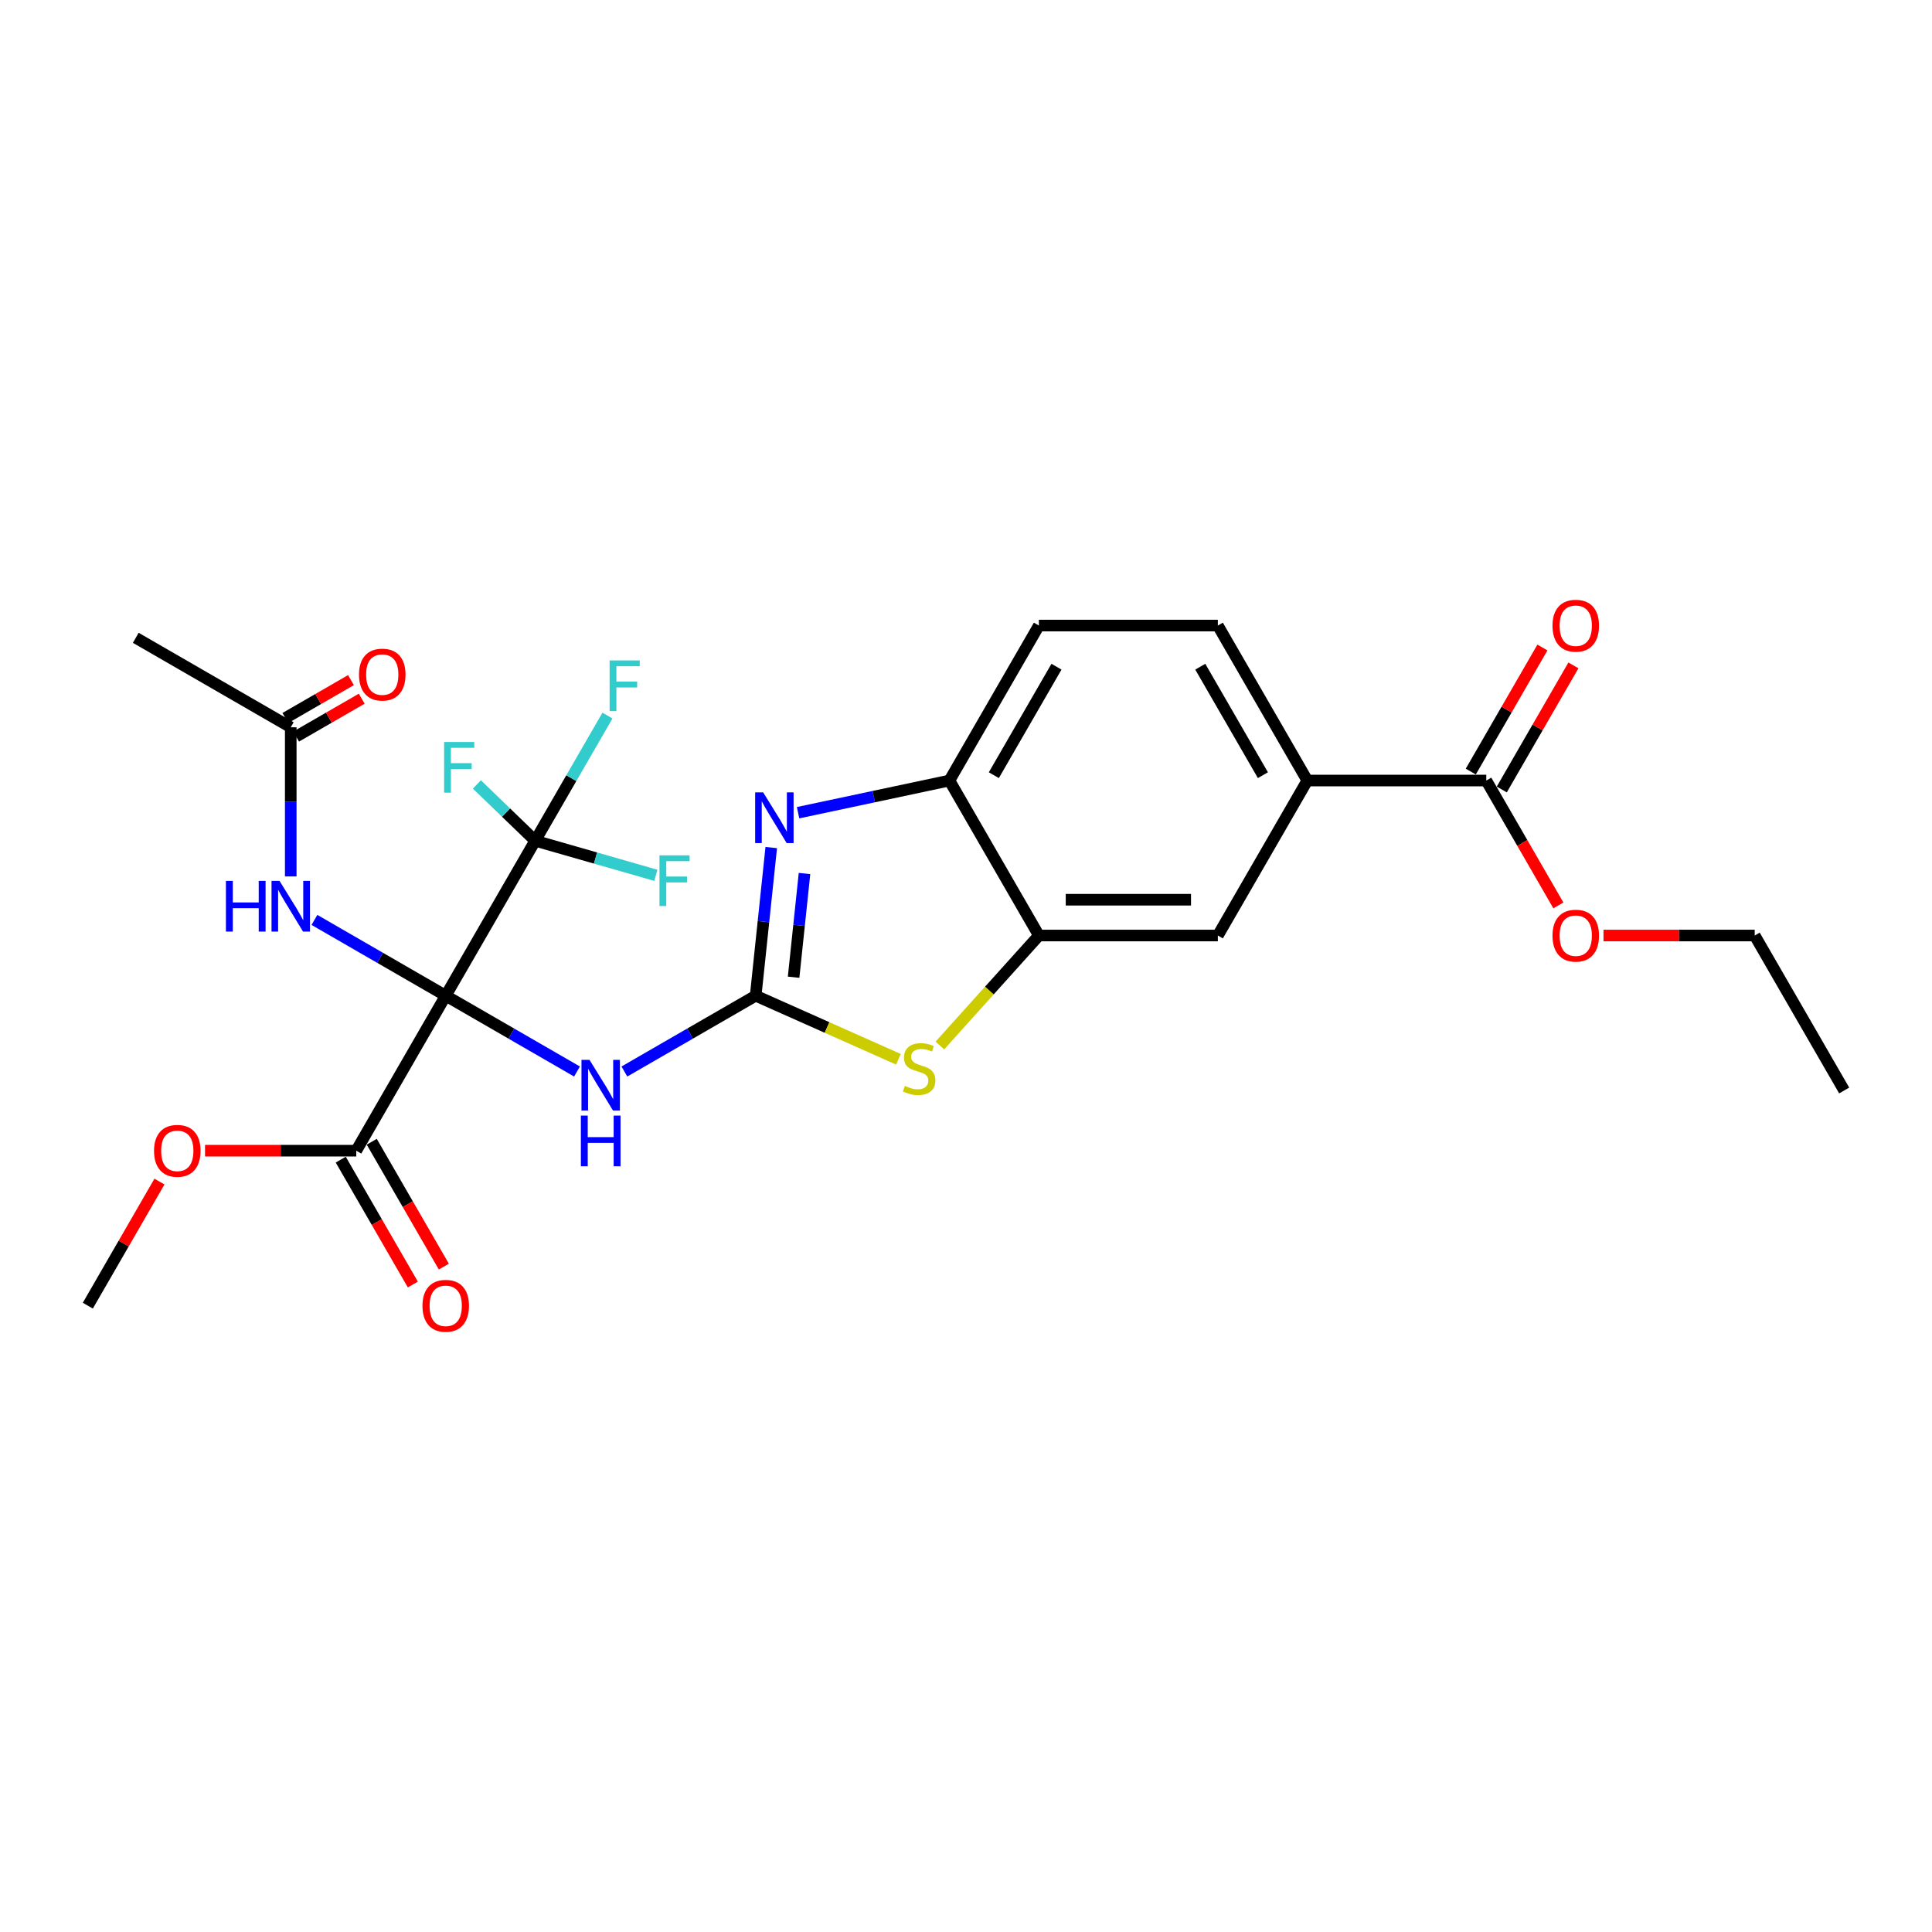 <?xml version='1.0' encoding='iso-8859-1'?>
<svg version='1.1' baseProfile='full'
              xmlns='http://www.w3.org/2000/svg'
                      xmlns:rdkit='http://www.rdkit.org/xml'
                      xmlns:xlink='http://www.w3.org/1999/xlink'
                  xml:space='preserve'
width='1000px' height='1000px' viewBox='0 0 1000 1000'>
<!-- END OF HEADER -->
<rect style='opacity:1.0;fill:#FFFFFF;stroke:none' width='1000' height='1000' x='0' y='0'> </rect>
<path class='bond-1' d='M 230.705,515.38 L 264.681,534.996' style='fill:none;fill-rule:evenodd;stroke:#000000;stroke-width:6px;stroke-linecap:butt;stroke-linejoin:miter;stroke-opacity:1' />
<path class='bond-1' d='M 264.681,534.996 L 298.657,554.612' style='fill:none;fill-rule:evenodd;stroke:#0000FF;stroke-width:6px;stroke-linecap:butt;stroke-linejoin:miter;stroke-opacity:1' />
<path class='bond-2' d='M 230.705,515.38 L 277.018,435.164' style='fill:none;fill-rule:evenodd;stroke:#000000;stroke-width:6px;stroke-linecap:butt;stroke-linejoin:miter;stroke-opacity:1' />
<path class='bond-5' d='M 230.705,515.38 L 196.729,495.764' style='fill:none;fill-rule:evenodd;stroke:#000000;stroke-width:6px;stroke-linecap:butt;stroke-linejoin:miter;stroke-opacity:1' />
<path class='bond-5' d='M 196.729,495.764 L 162.753,476.148' style='fill:none;fill-rule:evenodd;stroke:#0000FF;stroke-width:6px;stroke-linecap:butt;stroke-linejoin:miter;stroke-opacity:1' />
<path class='bond-6' d='M 230.705,515.38 L 184.392,595.596' style='fill:none;fill-rule:evenodd;stroke:#000000;stroke-width:6px;stroke-linecap:butt;stroke-linejoin:miter;stroke-opacity:1' />
<path class='bond-0' d='M 391.136,515.38 L 357.16,534.996' style='fill:none;fill-rule:evenodd;stroke:#000000;stroke-width:6px;stroke-linecap:butt;stroke-linejoin:miter;stroke-opacity:1' />
<path class='bond-0' d='M 357.16,534.996 L 323.184,554.612' style='fill:none;fill-rule:evenodd;stroke:#0000FF;stroke-width:6px;stroke-linecap:butt;stroke-linejoin:miter;stroke-opacity:1' />
<path class='bond-3' d='M 391.136,515.38 L 395.166,477.037' style='fill:none;fill-rule:evenodd;stroke:#000000;stroke-width:6px;stroke-linecap:butt;stroke-linejoin:miter;stroke-opacity:1' />
<path class='bond-3' d='M 395.166,477.037 L 399.197,438.694' style='fill:none;fill-rule:evenodd;stroke:#0000FF;stroke-width:6px;stroke-linecap:butt;stroke-linejoin:miter;stroke-opacity:1' />
<path class='bond-3' d='M 410.769,505.813 L 413.59,478.973' style='fill:none;fill-rule:evenodd;stroke:#000000;stroke-width:6px;stroke-linecap:butt;stroke-linejoin:miter;stroke-opacity:1' />
<path class='bond-3' d='M 413.59,478.973 L 416.411,452.133' style='fill:none;fill-rule:evenodd;stroke:#0000FF;stroke-width:6px;stroke-linecap:butt;stroke-linejoin:miter;stroke-opacity:1' />
<path class='bond-4' d='M 391.136,515.38 L 428.082,531.829' style='fill:none;fill-rule:evenodd;stroke:#000000;stroke-width:6px;stroke-linecap:butt;stroke-linejoin:miter;stroke-opacity:1' />
<path class='bond-4' d='M 428.082,531.829 L 465.028,548.278' style='fill:none;fill-rule:evenodd;stroke:#CCCC00;stroke-width:6px;stroke-linecap:butt;stroke-linejoin:miter;stroke-opacity:1' />
<path class='bond-18' d='M 277.018,435.164 L 295.719,402.772' style='fill:none;fill-rule:evenodd;stroke:#000000;stroke-width:6px;stroke-linecap:butt;stroke-linejoin:miter;stroke-opacity:1' />
<path class='bond-18' d='M 295.719,402.772 L 314.421,370.38' style='fill:none;fill-rule:evenodd;stroke:#33CCCC;stroke-width:6px;stroke-linecap:butt;stroke-linejoin:miter;stroke-opacity:1' />
<path class='bond-19' d='M 277.018,435.164 L 261.93,420.593' style='fill:none;fill-rule:evenodd;stroke:#000000;stroke-width:6px;stroke-linecap:butt;stroke-linejoin:miter;stroke-opacity:1' />
<path class='bond-19' d='M 261.93,420.593 L 246.842,406.021' style='fill:none;fill-rule:evenodd;stroke:#33CCCC;stroke-width:6px;stroke-linecap:butt;stroke-linejoin:miter;stroke-opacity:1' />
<path class='bond-20' d='M 277.018,435.164 L 308.241,444.115' style='fill:none;fill-rule:evenodd;stroke:#000000;stroke-width:6px;stroke-linecap:butt;stroke-linejoin:miter;stroke-opacity:1' />
<path class='bond-20' d='M 308.241,444.115 L 339.464,453.067' style='fill:none;fill-rule:evenodd;stroke:#33CCCC;stroke-width:6px;stroke-linecap:butt;stroke-linejoin:miter;stroke-opacity:1' />
<path class='bond-8' d='M 413.082,420.655 L 452.251,412.33' style='fill:none;fill-rule:evenodd;stroke:#0000FF;stroke-width:6px;stroke-linecap:butt;stroke-linejoin:miter;stroke-opacity:1' />
<path class='bond-8' d='M 452.251,412.33 L 491.42,404.004' style='fill:none;fill-rule:evenodd;stroke:#000000;stroke-width:6px;stroke-linecap:butt;stroke-linejoin:miter;stroke-opacity:1' />
<path class='bond-7' d='M 486.48,541.142 L 512.106,512.681' style='fill:none;fill-rule:evenodd;stroke:#CCCC00;stroke-width:6px;stroke-linecap:butt;stroke-linejoin:miter;stroke-opacity:1' />
<path class='bond-7' d='M 512.106,512.681 L 537.732,484.22' style='fill:none;fill-rule:evenodd;stroke:#000000;stroke-width:6px;stroke-linecap:butt;stroke-linejoin:miter;stroke-opacity:1' />
<path class='bond-12' d='M 150.489,453.636 L 150.489,415.039' style='fill:none;fill-rule:evenodd;stroke:#0000FF;stroke-width:6px;stroke-linecap:butt;stroke-linejoin:miter;stroke-opacity:1' />
<path class='bond-12' d='M 150.489,415.039 L 150.489,376.442' style='fill:none;fill-rule:evenodd;stroke:#000000;stroke-width:6px;stroke-linecap:butt;stroke-linejoin:miter;stroke-opacity:1' />
<path class='bond-13' d='M 176.371,600.227 L 195.03,632.545' style='fill:none;fill-rule:evenodd;stroke:#000000;stroke-width:6px;stroke-linecap:butt;stroke-linejoin:miter;stroke-opacity:1' />
<path class='bond-13' d='M 195.03,632.545 L 213.688,664.863' style='fill:none;fill-rule:evenodd;stroke:#FF0000;stroke-width:6px;stroke-linecap:butt;stroke-linejoin:miter;stroke-opacity:1' />
<path class='bond-13' d='M 192.414,590.964 L 211.073,623.283' style='fill:none;fill-rule:evenodd;stroke:#000000;stroke-width:6px;stroke-linecap:butt;stroke-linejoin:miter;stroke-opacity:1' />
<path class='bond-13' d='M 211.073,623.283 L 229.732,655.601' style='fill:none;fill-rule:evenodd;stroke:#FF0000;stroke-width:6px;stroke-linecap:butt;stroke-linejoin:miter;stroke-opacity:1' />
<path class='bond-21' d='M 184.392,595.596 L 145.258,595.596' style='fill:none;fill-rule:evenodd;stroke:#000000;stroke-width:6px;stroke-linecap:butt;stroke-linejoin:miter;stroke-opacity:1' />
<path class='bond-21' d='M 145.258,595.596 L 106.124,595.596' style='fill:none;fill-rule:evenodd;stroke:#FF0000;stroke-width:6px;stroke-linecap:butt;stroke-linejoin:miter;stroke-opacity:1' />
<path class='bond-11' d='M 537.732,484.22 L 630.357,484.22' style='fill:none;fill-rule:evenodd;stroke:#000000;stroke-width:6px;stroke-linecap:butt;stroke-linejoin:miter;stroke-opacity:1' />
<path class='bond-11' d='M 551.626,465.695 L 616.464,465.695' style='fill:none;fill-rule:evenodd;stroke:#000000;stroke-width:6px;stroke-linecap:butt;stroke-linejoin:miter;stroke-opacity:1' />
<path class='bond-27' d='M 537.732,484.22 L 491.42,404.004' style='fill:none;fill-rule:evenodd;stroke:#000000;stroke-width:6px;stroke-linecap:butt;stroke-linejoin:miter;stroke-opacity:1' />
<path class='bond-15' d='M 491.42,404.004 L 537.732,323.789' style='fill:none;fill-rule:evenodd;stroke:#000000;stroke-width:6px;stroke-linecap:butt;stroke-linejoin:miter;stroke-opacity:1' />
<path class='bond-15' d='M 514.41,401.234 L 546.828,345.083' style='fill:none;fill-rule:evenodd;stroke:#000000;stroke-width:6px;stroke-linecap:butt;stroke-linejoin:miter;stroke-opacity:1' />
<path class='bond-9' d='M 769.295,404.004 L 676.67,404.004' style='fill:none;fill-rule:evenodd;stroke:#000000;stroke-width:6px;stroke-linecap:butt;stroke-linejoin:miter;stroke-opacity:1' />
<path class='bond-14' d='M 777.317,408.636 L 795.858,376.521' style='fill:none;fill-rule:evenodd;stroke:#000000;stroke-width:6px;stroke-linecap:butt;stroke-linejoin:miter;stroke-opacity:1' />
<path class='bond-14' d='M 795.858,376.521 L 814.399,344.407' style='fill:none;fill-rule:evenodd;stroke:#FF0000;stroke-width:6px;stroke-linecap:butt;stroke-linejoin:miter;stroke-opacity:1' />
<path class='bond-14' d='M 761.274,399.373 L 779.815,367.259' style='fill:none;fill-rule:evenodd;stroke:#000000;stroke-width:6px;stroke-linecap:butt;stroke-linejoin:miter;stroke-opacity:1' />
<path class='bond-14' d='M 779.815,367.259 L 798.356,335.144' style='fill:none;fill-rule:evenodd;stroke:#FF0000;stroke-width:6px;stroke-linecap:butt;stroke-linejoin:miter;stroke-opacity:1' />
<path class='bond-22' d='M 769.295,404.004 L 787.954,436.322' style='fill:none;fill-rule:evenodd;stroke:#000000;stroke-width:6px;stroke-linecap:butt;stroke-linejoin:miter;stroke-opacity:1' />
<path class='bond-22' d='M 787.954,436.322 L 806.613,468.641' style='fill:none;fill-rule:evenodd;stroke:#FF0000;stroke-width:6px;stroke-linecap:butt;stroke-linejoin:miter;stroke-opacity:1' />
<path class='bond-10' d='M 676.67,404.004 L 630.357,484.22' style='fill:none;fill-rule:evenodd;stroke:#000000;stroke-width:6px;stroke-linecap:butt;stroke-linejoin:miter;stroke-opacity:1' />
<path class='bond-28' d='M 676.67,404.004 L 630.357,323.789' style='fill:none;fill-rule:evenodd;stroke:#000000;stroke-width:6px;stroke-linecap:butt;stroke-linejoin:miter;stroke-opacity:1' />
<path class='bond-28' d='M 653.68,401.234 L 621.261,345.083' style='fill:none;fill-rule:evenodd;stroke:#000000;stroke-width:6px;stroke-linecap:butt;stroke-linejoin:miter;stroke-opacity:1' />
<path class='bond-17' d='M 153.268,381.255 L 170.247,371.452' style='fill:none;fill-rule:evenodd;stroke:#000000;stroke-width:6px;stroke-linecap:butt;stroke-linejoin:miter;stroke-opacity:1' />
<path class='bond-17' d='M 170.247,371.452 L 187.226,361.649' style='fill:none;fill-rule:evenodd;stroke:#FF0000;stroke-width:6px;stroke-linecap:butt;stroke-linejoin:miter;stroke-opacity:1' />
<path class='bond-17' d='M 147.71,371.629 L 164.689,361.826' style='fill:none;fill-rule:evenodd;stroke:#000000;stroke-width:6px;stroke-linecap:butt;stroke-linejoin:miter;stroke-opacity:1' />
<path class='bond-17' d='M 164.689,361.826 L 181.668,352.024' style='fill:none;fill-rule:evenodd;stroke:#FF0000;stroke-width:6px;stroke-linecap:butt;stroke-linejoin:miter;stroke-opacity:1' />
<path class='bond-23' d='M 150.489,376.442 L 70.273,330.13' style='fill:none;fill-rule:evenodd;stroke:#000000;stroke-width:6px;stroke-linecap:butt;stroke-linejoin:miter;stroke-opacity:1' />
<path class='bond-16' d='M 537.732,323.789 L 630.357,323.789' style='fill:none;fill-rule:evenodd;stroke:#000000;stroke-width:6px;stroke-linecap:butt;stroke-linejoin:miter;stroke-opacity:1' />
<path class='bond-25' d='M 82.537,611.583 L 63.996,643.697' style='fill:none;fill-rule:evenodd;stroke:#FF0000;stroke-width:6px;stroke-linecap:butt;stroke-linejoin:miter;stroke-opacity:1' />
<path class='bond-25' d='M 63.996,643.697 L 45.455,675.811' style='fill:none;fill-rule:evenodd;stroke:#000000;stroke-width:6px;stroke-linecap:butt;stroke-linejoin:miter;stroke-opacity:1' />
<path class='bond-24' d='M 829.965,484.22 L 869.099,484.22' style='fill:none;fill-rule:evenodd;stroke:#FF0000;stroke-width:6px;stroke-linecap:butt;stroke-linejoin:miter;stroke-opacity:1' />
<path class='bond-24' d='M 869.099,484.22 L 908.233,484.22' style='fill:none;fill-rule:evenodd;stroke:#000000;stroke-width:6px;stroke-linecap:butt;stroke-linejoin:miter;stroke-opacity:1' />
<path class='bond-26' d='M 908.233,484.22 L 954.545,564.436' style='fill:none;fill-rule:evenodd;stroke:#000000;stroke-width:6px;stroke-linecap:butt;stroke-linejoin:miter;stroke-opacity:1' />
<path  class='atom-2' d='M 305.122 548.577
L 313.718 562.471
Q 314.57 563.841, 315.941 566.324
Q 317.312 568.806, 317.386 568.954
L 317.386 548.577
L 320.869 548.577
L 320.869 574.808
L 317.275 574.808
L 308.049 559.618
Q 306.975 557.839, 305.826 555.802
Q 304.715 553.764, 304.381 553.134
L 304.381 574.808
L 300.973 574.808
L 300.973 548.577
L 305.122 548.577
' fill='#0000FF'/>
<path  class='atom-2' d='M 300.658 577.431
L 304.215 577.431
L 304.215 588.583
L 317.627 588.583
L 317.627 577.431
L 321.184 577.431
L 321.184 603.663
L 317.627 603.663
L 317.627 591.547
L 304.215 591.547
L 304.215 603.663
L 300.658 603.663
L 300.658 577.431
' fill='#0000FF'/>
<path  class='atom-4' d='M 395.02 410.146
L 403.616 424.04
Q 404.468 425.411, 405.839 427.893
Q 407.21 430.376, 407.284 430.524
L 407.284 410.146
L 410.766 410.146
L 410.766 436.378
L 407.173 436.378
L 397.947 421.187
Q 396.873 419.409, 395.724 417.371
Q 394.613 415.333, 394.279 414.704
L 394.279 436.378
L 390.87 436.378
L 390.87 410.146
L 395.02 410.146
' fill='#0000FF'/>
<path  class='atom-5' d='M 468.344 562.057
Q 468.64 562.168, 469.863 562.687
Q 471.085 563.206, 472.419 563.539
Q 473.79 563.836, 475.124 563.836
Q 477.606 563.836, 479.051 562.65
Q 480.496 561.427, 480.496 559.315
Q 480.496 557.871, 479.755 556.981
Q 479.051 556.092, 477.94 555.61
Q 476.828 555.129, 474.976 554.573
Q 472.642 553.869, 471.234 553.202
Q 469.863 552.535, 468.862 551.127
Q 467.899 549.719, 467.899 547.348
Q 467.899 544.051, 470.122 542.013
Q 472.382 539.975, 476.828 539.975
Q 479.866 539.975, 483.312 541.42
L 482.46 544.273
Q 479.311 542.976, 476.939 542.976
Q 474.383 542.976, 472.975 544.051
Q 471.567 545.088, 471.604 546.904
Q 471.604 548.312, 472.308 549.164
Q 473.049 550.016, 474.087 550.498
Q 475.161 550.979, 476.939 551.535
Q 479.311 552.276, 480.718 553.017
Q 482.126 553.758, 483.127 555.277
Q 484.164 556.759, 484.164 559.315
Q 484.164 562.946, 481.719 564.91
Q 479.311 566.837, 475.272 566.837
Q 472.938 566.837, 471.16 566.318
Q 469.418 565.836, 467.343 564.984
L 468.344 562.057
' fill='#CCCC00'/>
<path  class='atom-6' d='M 116.94 455.952
L 120.497 455.952
L 120.497 467.104
L 133.909 467.104
L 133.909 455.952
L 137.466 455.952
L 137.466 482.183
L 133.909 482.183
L 133.909 470.068
L 120.497 470.068
L 120.497 482.183
L 116.94 482.183
L 116.94 455.952
' fill='#0000FF'/>
<path  class='atom-6' d='M 144.691 455.952
L 153.286 469.845
Q 154.139 471.216, 155.509 473.699
Q 156.88 476.181, 156.954 476.329
L 156.954 455.952
L 160.437 455.952
L 160.437 482.183
L 156.843 482.183
L 147.618 466.993
Q 146.543 465.214, 145.395 463.176
Q 144.283 461.139, 143.95 460.509
L 143.95 482.183
L 140.541 482.183
L 140.541 455.952
L 144.691 455.952
' fill='#0000FF'/>
<path  class='atom-14' d='M 218.664 675.886
Q 218.664 669.587, 221.776 666.067
Q 224.888 662.548, 230.705 662.548
Q 236.522 662.548, 239.634 666.067
Q 242.746 669.587, 242.746 675.886
Q 242.746 682.258, 239.597 685.889
Q 236.448 689.483, 230.705 689.483
Q 224.925 689.483, 221.776 685.889
Q 218.664 682.295, 218.664 675.886
M 230.705 686.519
Q 234.706 686.519, 236.855 683.851
Q 239.041 681.147, 239.041 675.886
Q 239.041 670.736, 236.855 668.142
Q 234.706 665.512, 230.705 665.512
Q 226.704 665.512, 224.518 668.105
Q 222.369 670.699, 222.369 675.886
Q 222.369 681.184, 224.518 683.851
Q 226.704 686.519, 230.705 686.519
' fill='#FF0000'/>
<path  class='atom-15' d='M 803.566 323.863
Q 803.566 317.564, 806.679 314.044
Q 809.791 310.525, 815.608 310.525
Q 821.425 310.525, 824.537 314.044
Q 827.649 317.564, 827.649 323.863
Q 827.649 330.235, 824.5 333.866
Q 821.35 337.46, 815.608 337.46
Q 809.828 337.46, 806.679 333.866
Q 803.566 330.272, 803.566 323.863
M 815.608 334.496
Q 819.609 334.496, 821.758 331.828
Q 823.944 329.124, 823.944 323.863
Q 823.944 318.713, 821.758 316.119
Q 819.609 313.489, 815.608 313.489
Q 811.606 313.489, 809.42 316.082
Q 807.271 318.676, 807.271 323.863
Q 807.271 329.161, 809.42 331.828
Q 811.606 334.496, 815.608 334.496
' fill='#FF0000'/>
<path  class='atom-18' d='M 185.814 349.169
Q 185.814 342.871, 188.927 339.351
Q 192.039 335.831, 197.856 335.831
Q 203.673 335.831, 206.785 339.351
Q 209.897 342.871, 209.897 349.169
Q 209.897 355.542, 206.748 359.173
Q 203.599 362.767, 197.856 362.767
Q 192.076 362.767, 188.927 359.173
Q 185.814 355.579, 185.814 349.169
M 197.856 359.803
Q 201.857 359.803, 204.006 357.135
Q 206.192 354.43, 206.192 349.169
Q 206.192 344.019, 204.006 341.426
Q 201.857 338.795, 197.856 338.795
Q 193.854 338.795, 191.668 341.389
Q 189.519 343.982, 189.519 349.169
Q 189.519 354.467, 191.668 357.135
Q 193.854 359.803, 197.856 359.803
' fill='#FF0000'/>
<path  class='atom-19' d='M 315.531 341.833
L 331.129 341.833
L 331.129 344.834
L 319.051 344.834
L 319.051 352.8
L 329.795 352.8
L 329.795 355.838
L 319.051 355.838
L 319.051 368.064
L 315.531 368.064
L 315.531 341.833
' fill='#33CCCC'/>
<path  class='atom-20' d='M 229.877 384.053
L 245.475 384.053
L 245.475 387.054
L 233.397 387.054
L 233.397 395.019
L 244.141 395.019
L 244.141 398.057
L 233.397 398.057
L 233.397 410.284
L 229.877 410.284
L 229.877 384.053
' fill='#33CCCC'/>
<path  class='atom-21' d='M 341.34 442.725
L 356.938 442.725
L 356.938 445.726
L 344.859 445.726
L 344.859 453.691
L 355.604 453.691
L 355.604 456.73
L 344.859 456.73
L 344.859 468.956
L 341.34 468.956
L 341.34 442.725
' fill='#33CCCC'/>
<path  class='atom-22' d='M 79.726 595.67
Q 79.726 589.371, 82.838 585.852
Q 85.95 582.332, 91.767 582.332
Q 97.584 582.332, 100.696 585.852
Q 103.808 589.371, 103.808 595.67
Q 103.808 602.042, 100.659 605.673
Q 97.51 609.267, 91.767 609.267
Q 85.987 609.267, 82.838 605.673
Q 79.726 602.079, 79.726 595.67
M 91.767 606.303
Q 95.769 606.303, 97.918 603.636
Q 100.103 600.931, 100.103 595.67
Q 100.103 590.52, 97.918 587.926
Q 95.769 585.296, 91.767 585.296
Q 87.766 585.296, 85.58 587.889
Q 83.431 590.483, 83.431 595.67
Q 83.431 600.968, 85.58 603.636
Q 87.766 606.303, 91.767 606.303
' fill='#FF0000'/>
<path  class='atom-23' d='M 803.566 484.294
Q 803.566 477.996, 806.679 474.476
Q 809.791 470.956, 815.608 470.956
Q 821.425 470.956, 824.537 474.476
Q 827.649 477.996, 827.649 484.294
Q 827.649 490.667, 824.5 494.298
Q 821.35 497.892, 815.608 497.892
Q 809.828 497.892, 806.679 494.298
Q 803.566 490.704, 803.566 484.294
M 815.608 494.928
Q 819.609 494.928, 821.758 492.26
Q 823.944 489.555, 823.944 484.294
Q 823.944 479.144, 821.758 476.551
Q 819.609 473.92, 815.608 473.92
Q 811.606 473.92, 809.42 476.514
Q 807.271 479.107, 807.271 484.294
Q 807.271 489.592, 809.42 492.26
Q 811.606 494.928, 815.608 494.928
' fill='#FF0000'/>
</svg>
